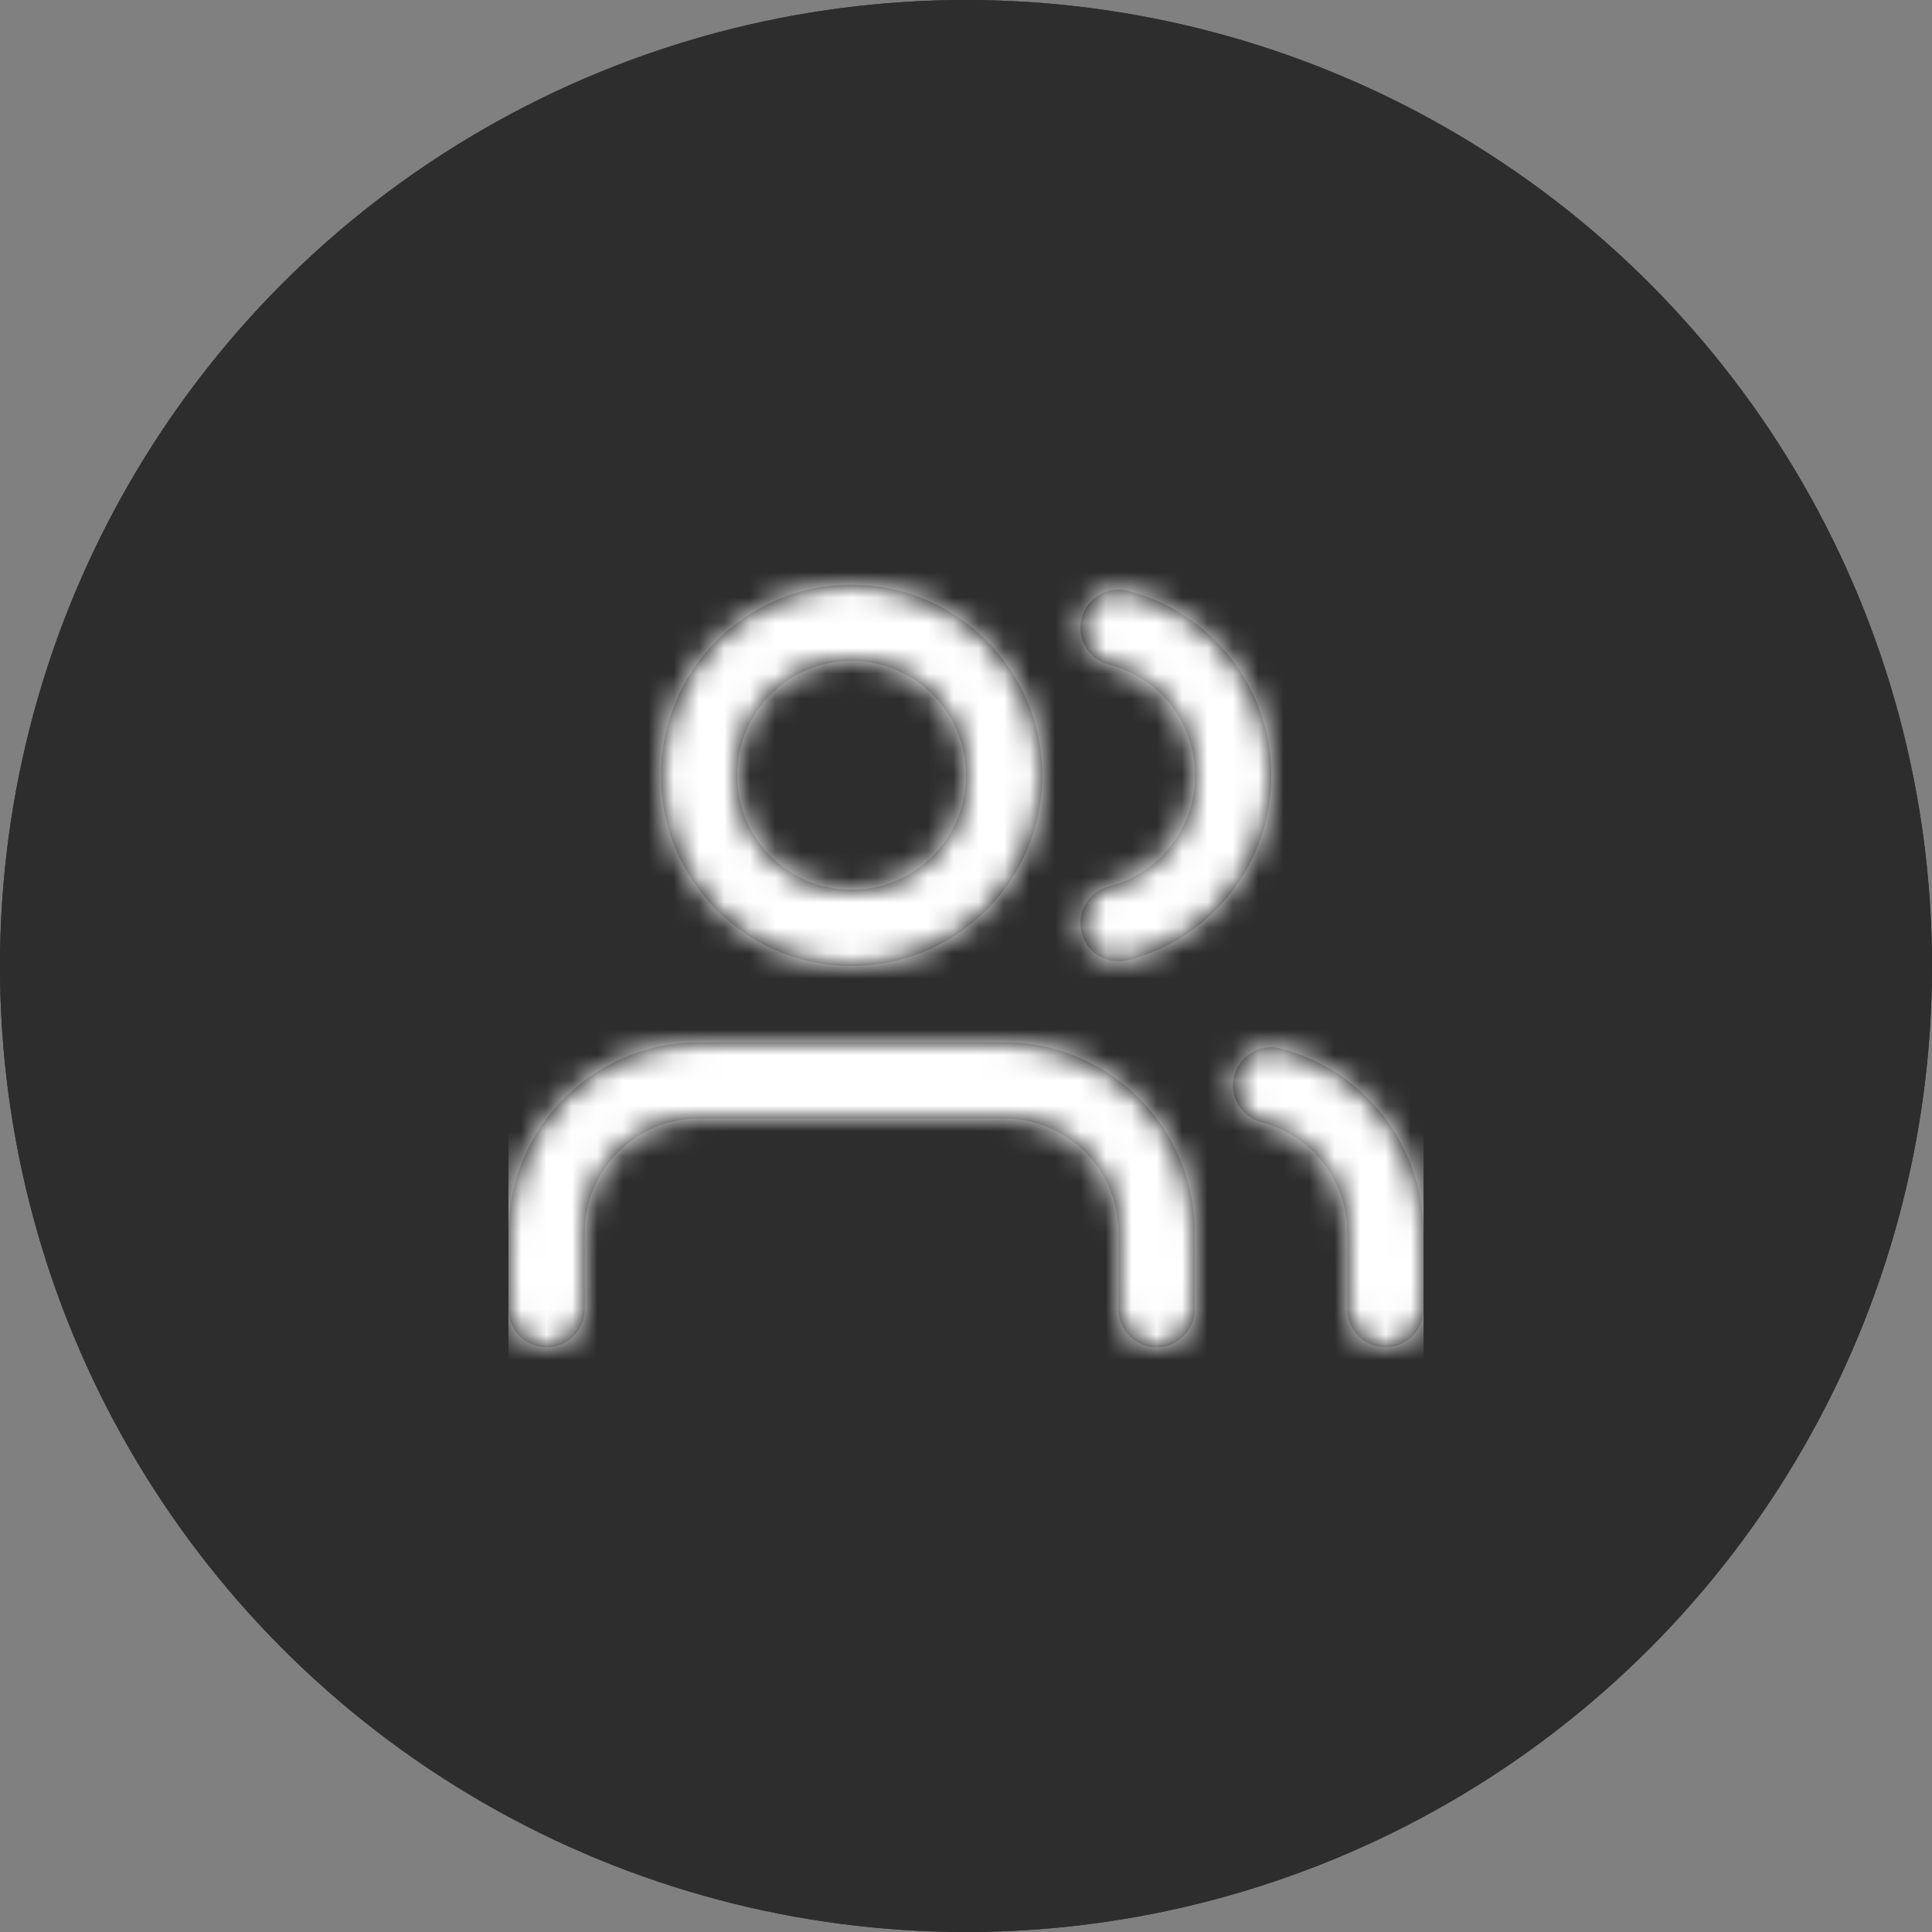 <?xml version="1.0" encoding="UTF-8" standalone="no"?>
<svg width="76px" height="76px" viewBox="0 0 76 76" version="1.1" xmlns="http://www.w3.org/2000/svg" xmlns:xlink="http://www.w3.org/1999/xlink">
    <rect x="0" y="0" width="76" height="76" fill="#808080" stroke="none"/>
    <!-- Generator: Sketch 49 (51002) - http://www.bohemiancoding.com/sketch -->
    <title>首页icon9</title>
    <desc>Created with Sketch.</desc>
    <defs>
        <circle id="path-1" cx="38" cy="38" r="38"></circle>
        <path d="M27,31.5 C27,32.328 26.328,33 25.5,33 C24.672,33 24,32.328 24,31.5 L24,28.5 C24,26.015 21.985,24 19.5,24 L7.5,24 C5.015,24 3,26.015 3,28.5 L3,31.5 C3,32.328 2.328,33 1.5,33 C0.672,33 0,32.328 0,31.5 L0,28.5 C4.16333634e-16,24.358 3.358,21 7.5,21 L19.5,21 C23.642,21 27,24.358 27,28.5 L27,31.5 Z M13.5,18 C9.358,18 6,14.642 6,10.5 C6,6.358 9.358,3 13.5,3 C17.642,3 21,6.358 21,10.5 C21,14.642 17.642,18 13.5,18 Z M36,31.5 C36,32.328 35.328,33 34.5,33 C33.672,33 33,32.328 33,31.5 L33,28.501 C32.998,26.45 31.611,24.66 29.625,24.147 C28.823,23.94 28.341,23.122 28.548,22.32 C28.755,21.518 29.573,21.036 30.375,21.243 C33.684,22.097 35.997,25.081 36,28.5 L36,31.5 Z M23.628,6.148 C22.825,5.943 22.341,5.125 22.547,4.323 C22.752,3.52 23.57,3.036 24.372,3.242 C27.691,4.092 30.012,7.082 30.012,10.508 C30.012,13.933 27.691,16.923 24.372,17.773 C23.57,17.979 22.752,17.495 22.547,16.692 C22.341,15.89 22.825,15.072 23.628,14.867 C25.619,14.357 27.012,12.563 27.012,10.508 C27.012,8.452 25.619,6.658 23.628,6.148 Z M13.5,15 C15.985,15 18,12.985 18,10.5 C18,8.015 15.985,6 13.5,6 C11.015,6 9,8.015 9,10.5 C9,12.985 11.015,15 13.5,15 Z" id="path-2"></path>
    </defs>
    <g id="Welcome" stroke="none" stroke-width="1" fill="none" fill-rule="evenodd">
        <g id="首页" transform="translate(-1045, -3063)">
            <g id="首页icon9" transform="translate(1045, 3063)">
                <g id="Oval-2">
                    <use fill="#2D2D2D" fill-rule="evenodd" xlink:href="#path-1"></use>
                    <circle stroke="#2D2D2D" stroke-width="6" cx="38" cy="38" r="35"></circle>
                </g>
                <g id="users" transform="translate(20, 20)">
                    <mask id="mask-3" fill="white">
                        <use xlink:href="#path-2"></use>
                    </mask>
                    <use id="Combined-Shape" fill="#000000" fill-rule="nonzero" xlink:href="#path-2"></use>
                    <g id="COLOR/-white" mask="url(#mask-3)" fill="#FFFFFF" fill-rule="evenodd">
                        <rect id="Rectangle" x="0" y="0" width="36" height="36"></rect>
                    </g>
                </g>
            </g>
        </g>
    </g>
</svg>